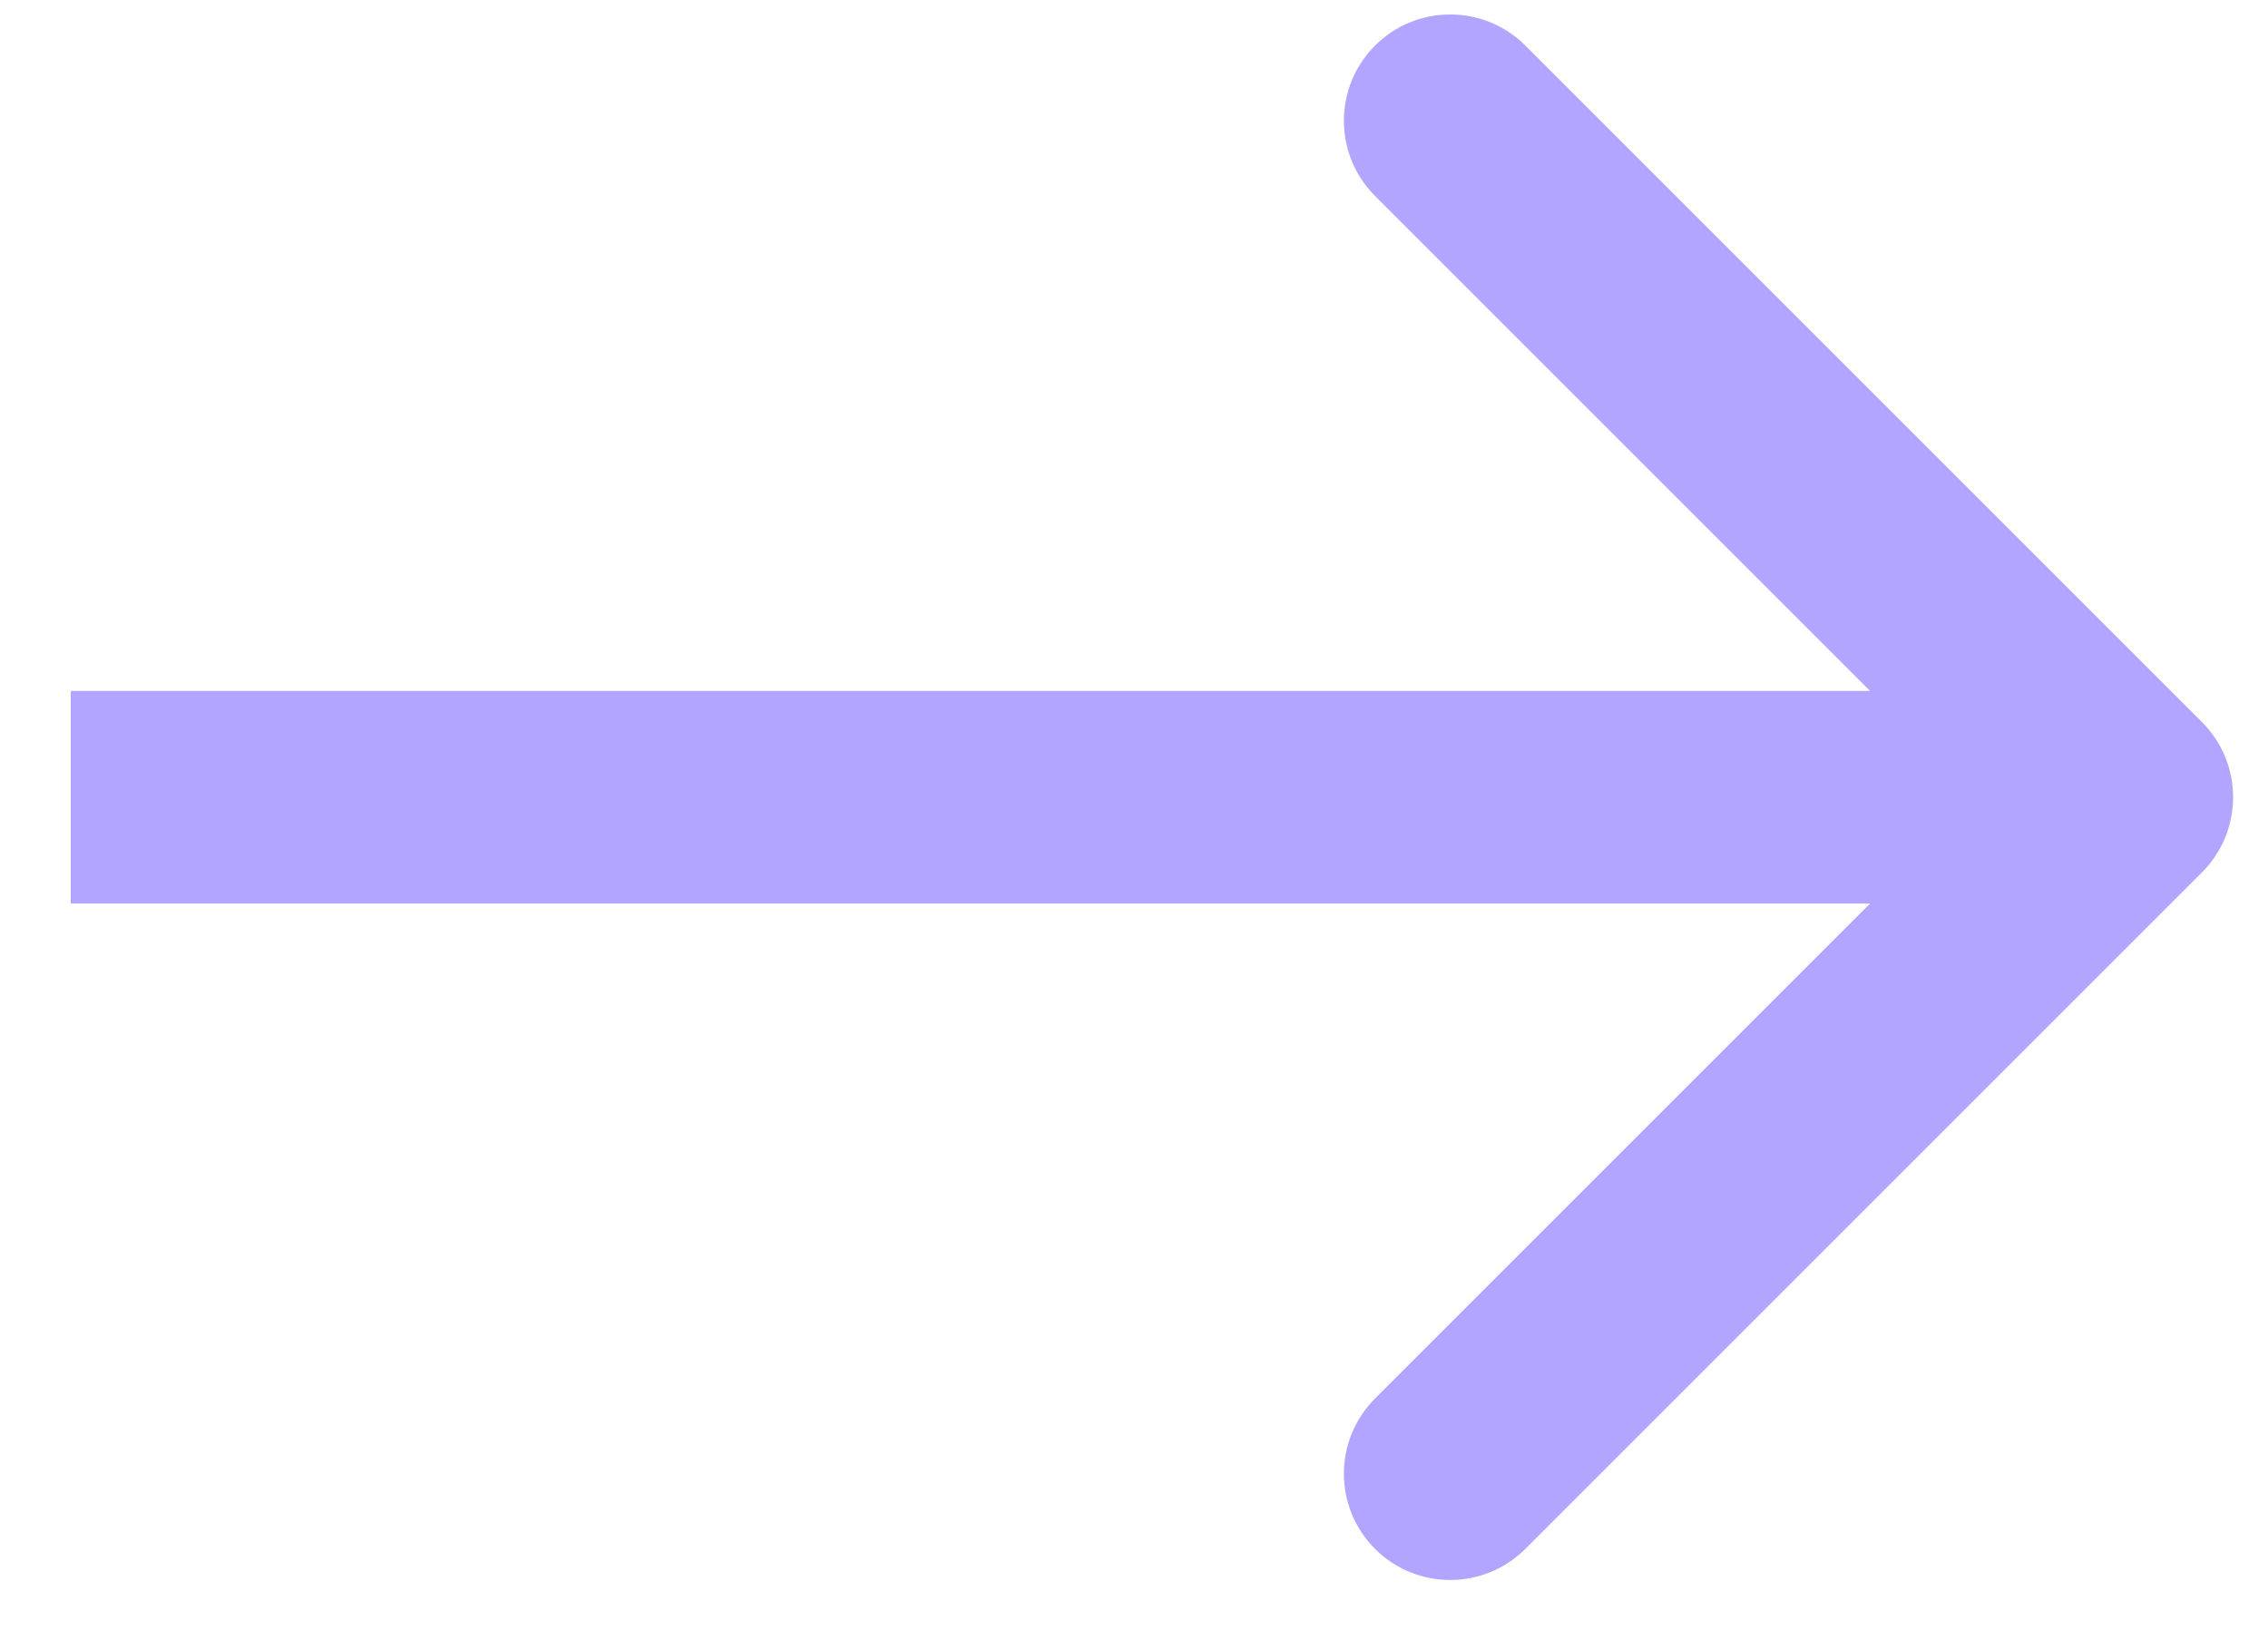 <?xml version="1.0" encoding="UTF-8"?> <svg xmlns="http://www.w3.org/2000/svg" width="32" height="23" viewBox="0 0 32 23" fill="none"> <path d="M31.068 12.311C31.654 11.725 31.654 10.775 31.068 10.189L21.522 0.643C20.936 0.058 19.986 0.058 19.401 0.643C18.815 1.229 18.815 2.179 19.401 2.765L27.886 11.25L19.401 19.735C18.815 20.321 18.815 21.271 19.401 21.857C19.986 22.442 20.936 22.442 21.522 21.857L31.068 12.311ZM0.998 12.75H30.007V9.75H0.998V12.75Z" fill="#B2A5FF"></path> </svg> 